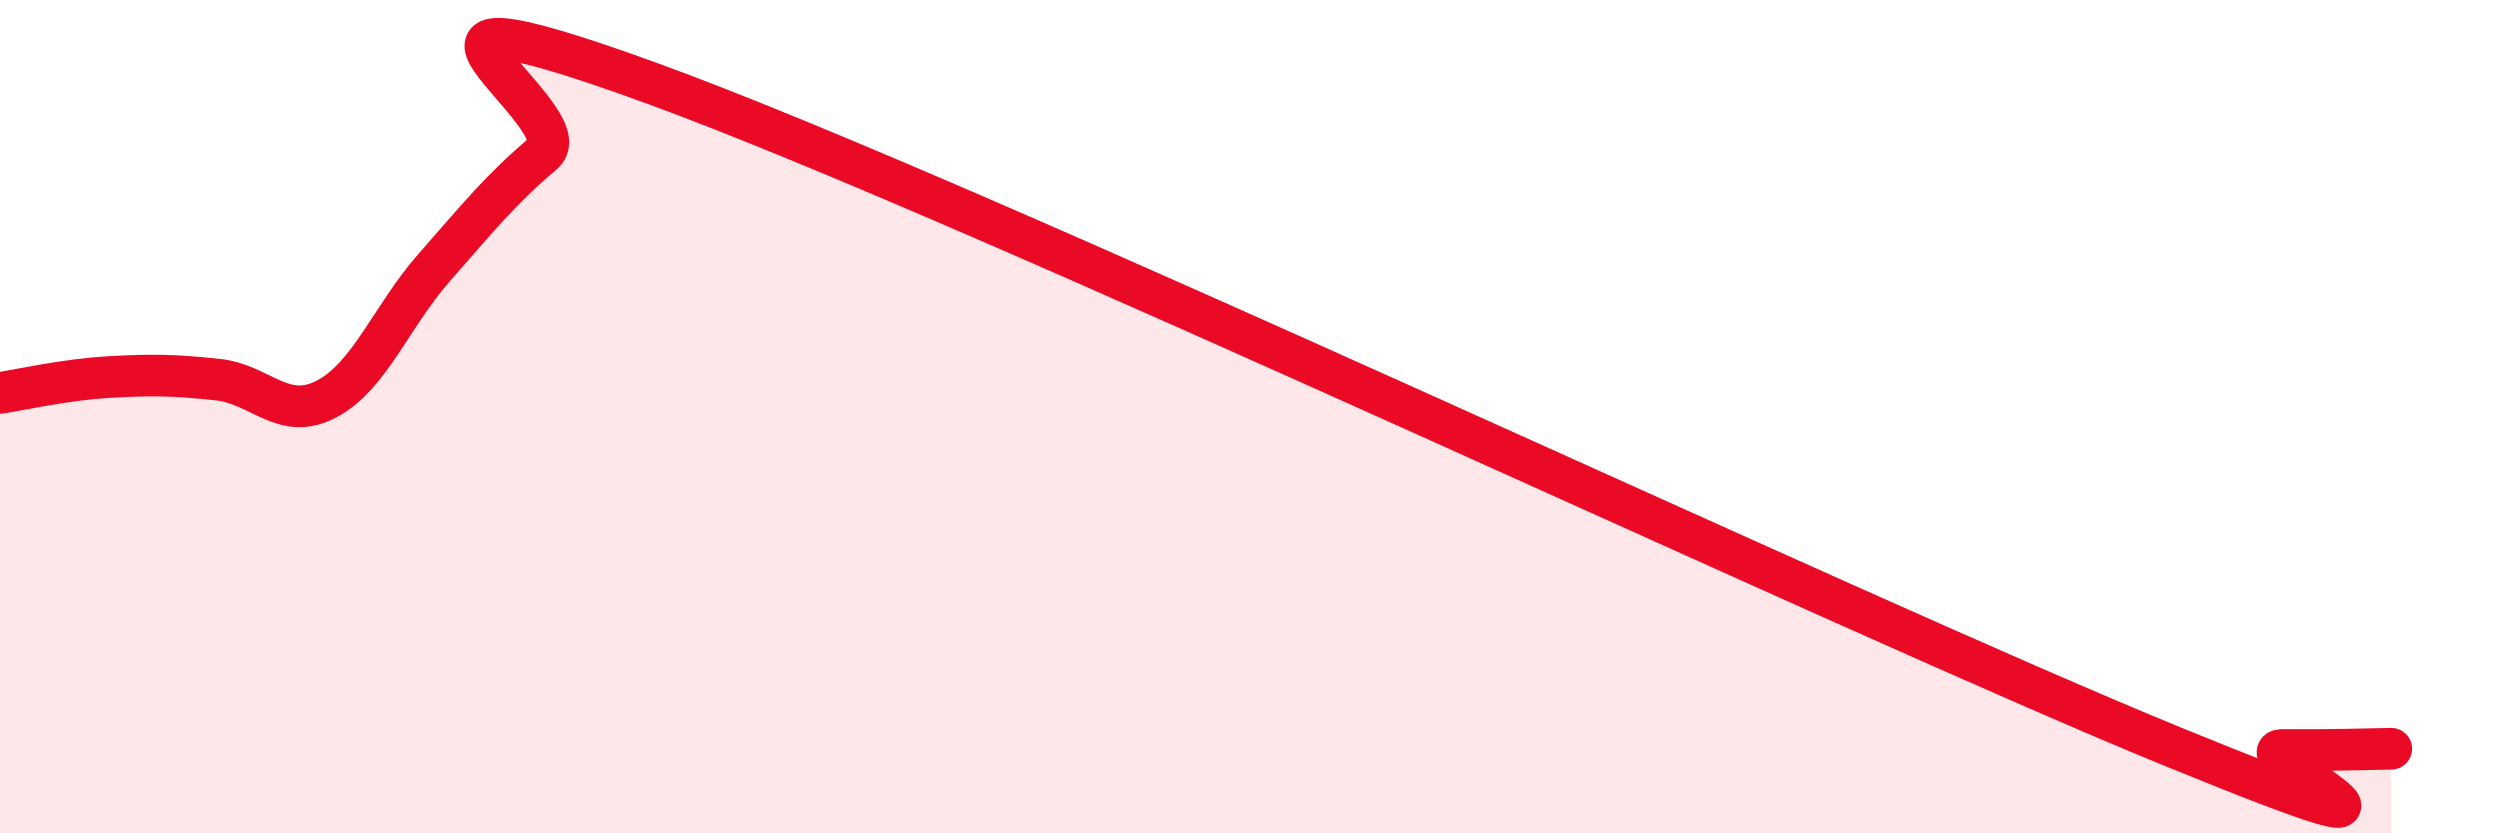 
    <svg width="60" height="20" viewBox="0 0 60 20" xmlns="http://www.w3.org/2000/svg">
      <path
        d="M 0,9.43 C 0.52,9.35 1.57,9.11 2.61,9.05 C 3.65,8.99 4.18,9 5.22,9.11 C 6.26,9.22 6.79,10.12 7.83,9.58 C 8.87,9.04 9.39,7.59 10.43,6.41 C 11.47,5.23 12,4.56 13.04,3.68 C 14.08,2.8 7.82,-0.85 15.65,2 C 23.48,4.85 44.34,14.73 52.17,17.93 C 60,21.13 53.74,17.99 54.78,18 C 55.82,18.01 56.87,17.98 57.39,17.97L57.39 20L0 20Z"
        fill="#EB0A25"
        opacity="0.1"
        stroke-linecap="round"
        stroke-linejoin="round"
      />
      <path
        d="M 0,9.43 C 0.52,9.35 1.57,9.11 2.61,9.05 C 3.65,8.99 4.18,9 5.22,9.11 C 6.26,9.22 6.79,10.12 7.83,9.58 C 8.87,9.04 9.39,7.59 10.43,6.41 C 11.47,5.23 12,4.56 13.04,3.68 C 14.08,2.8 7.82,-0.85 15.65,2 C 23.48,4.85 44.34,14.73 52.17,17.93 C 60,21.13 53.74,17.99 54.78,18 C 55.82,18.01 56.87,17.98 57.39,17.97"
        stroke="#EB0A25"
        stroke-width="1"
        fill="none"
        stroke-linecap="round"
        stroke-linejoin="round"
      />
    </svg>
  